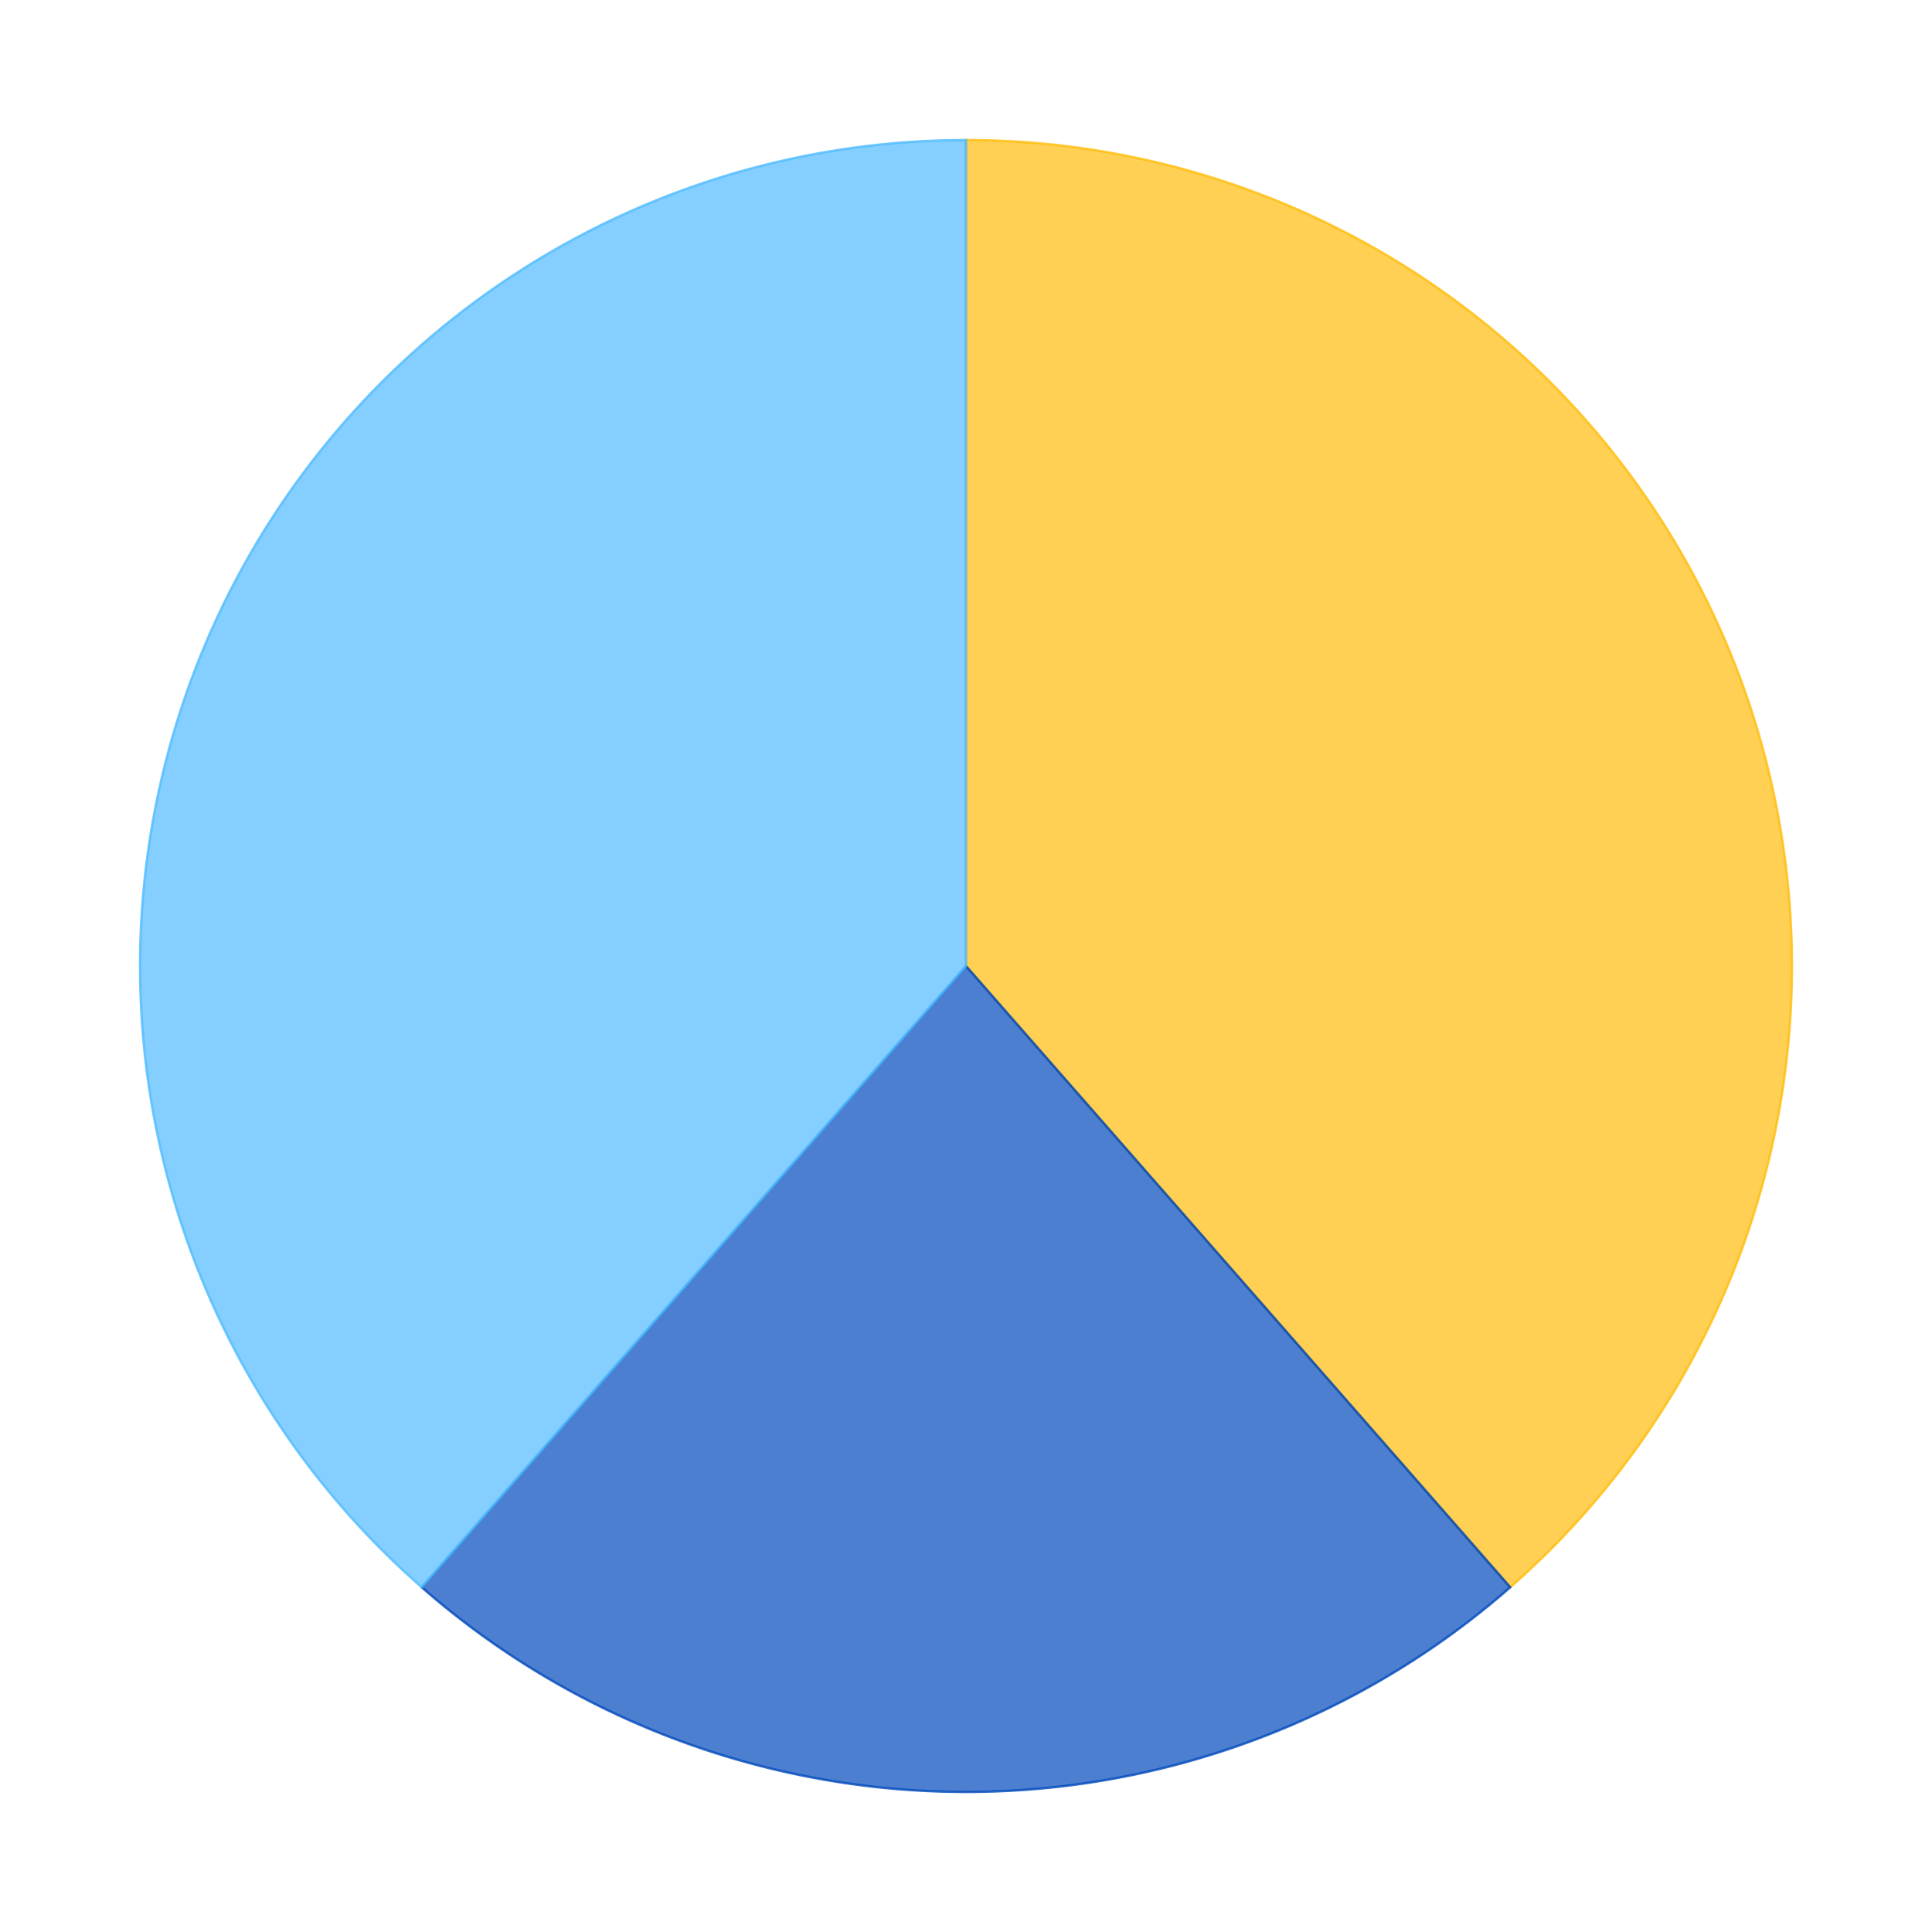 <?xml version='1.0' encoding='utf-8'?>
<svg xmlns="http://www.w3.org/2000/svg" xmlns:xlink="http://www.w3.org/1999/xlink" id="chart-ef08d636-2720-4589-94d8-664b4eb85471" class="pygal-chart" viewBox="0 0 800 800"><!--Generated with pygal 2.4.0 (lxml) ©Kozea 2012-2016 on 2022-05-01--><!--http://pygal.org--><!--http://github.com/Kozea/pygal--><defs><style type="text/css">#chart-ef08d636-2720-4589-94d8-664b4eb85471{-webkit-user-select:none;-webkit-font-smoothing:antialiased;font-family:Consolas,"Liberation Mono",Menlo,Courier,monospace}#chart-ef08d636-2720-4589-94d8-664b4eb85471 .title{font-family:Consolas,"Liberation Mono",Menlo,Courier,monospace;font-size:16px}#chart-ef08d636-2720-4589-94d8-664b4eb85471 .legends .legend text{font-family:Consolas,"Liberation Mono",Menlo,Courier,monospace;font-size:14px}#chart-ef08d636-2720-4589-94d8-664b4eb85471 .axis text{font-family:Consolas,"Liberation Mono",Menlo,Courier,monospace;font-size:10px}#chart-ef08d636-2720-4589-94d8-664b4eb85471 .axis text.major{font-family:Consolas,"Liberation Mono",Menlo,Courier,monospace;font-size:10px}#chart-ef08d636-2720-4589-94d8-664b4eb85471 .text-overlay text.value{font-family:Consolas,"Liberation Mono",Menlo,Courier,monospace;font-size:16px}#chart-ef08d636-2720-4589-94d8-664b4eb85471 .text-overlay text.label{font-family:Consolas,"Liberation Mono",Menlo,Courier,monospace;font-size:10px}#chart-ef08d636-2720-4589-94d8-664b4eb85471 .tooltip{font-family:Consolas,"Liberation Mono",Menlo,Courier,monospace;font-size:14px}#chart-ef08d636-2720-4589-94d8-664b4eb85471 text.no_data{font-family:Consolas,"Liberation Mono",Menlo,Courier,monospace;font-size:64px}
#chart-ef08d636-2720-4589-94d8-664b4eb85471{background-color:transparent}#chart-ef08d636-2720-4589-94d8-664b4eb85471 path,#chart-ef08d636-2720-4589-94d8-664b4eb85471 line,#chart-ef08d636-2720-4589-94d8-664b4eb85471 rect,#chart-ef08d636-2720-4589-94d8-664b4eb85471 circle{-webkit-transition:150ms;-moz-transition:150ms;transition:150ms}#chart-ef08d636-2720-4589-94d8-664b4eb85471 .graph &gt; .background{fill:transparent}#chart-ef08d636-2720-4589-94d8-664b4eb85471 .plot &gt; .background{fill:rgba(255,255,255,1)}#chart-ef08d636-2720-4589-94d8-664b4eb85471 .graph{fill:rgba(0,0,0,.87)}#chart-ef08d636-2720-4589-94d8-664b4eb85471 text.no_data{fill:rgba(0,0,0,1)}#chart-ef08d636-2720-4589-94d8-664b4eb85471 .title{fill:rgba(0,0,0,1)}#chart-ef08d636-2720-4589-94d8-664b4eb85471 .legends .legend text{fill:rgba(0,0,0,.87)}#chart-ef08d636-2720-4589-94d8-664b4eb85471 .legends .legend:hover text{fill:rgba(0,0,0,1)}#chart-ef08d636-2720-4589-94d8-664b4eb85471 .axis .line{stroke:rgba(0,0,0,1)}#chart-ef08d636-2720-4589-94d8-664b4eb85471 .axis .guide.line{stroke:rgba(0,0,0,.54)}#chart-ef08d636-2720-4589-94d8-664b4eb85471 .axis .major.line{stroke:rgba(0,0,0,.87)}#chart-ef08d636-2720-4589-94d8-664b4eb85471 .axis text.major{fill:rgba(0,0,0,1)}#chart-ef08d636-2720-4589-94d8-664b4eb85471 .axis.y .guides:hover .guide.line,#chart-ef08d636-2720-4589-94d8-664b4eb85471 .line-graph .axis.x .guides:hover .guide.line,#chart-ef08d636-2720-4589-94d8-664b4eb85471 .stackedline-graph .axis.x .guides:hover .guide.line,#chart-ef08d636-2720-4589-94d8-664b4eb85471 .xy-graph .axis.x .guides:hover .guide.line{stroke:rgba(0,0,0,1)}#chart-ef08d636-2720-4589-94d8-664b4eb85471 .axis .guides:hover text{fill:rgba(0,0,0,1)}#chart-ef08d636-2720-4589-94d8-664b4eb85471 .reactive{fill-opacity:.7;stroke-opacity:.8}#chart-ef08d636-2720-4589-94d8-664b4eb85471 .ci{stroke:rgba(0,0,0,.87)}#chart-ef08d636-2720-4589-94d8-664b4eb85471 .reactive.active,#chart-ef08d636-2720-4589-94d8-664b4eb85471 .active .reactive{fill-opacity:.8;stroke-opacity:.9;stroke-width:4}#chart-ef08d636-2720-4589-94d8-664b4eb85471 .ci .reactive.active{stroke-width:1.5}#chart-ef08d636-2720-4589-94d8-664b4eb85471 .series text{fill:rgba(0,0,0,1)}#chart-ef08d636-2720-4589-94d8-664b4eb85471 .tooltip rect{fill:rgba(255,255,255,1);stroke:rgba(0,0,0,1);-webkit-transition:opacity 150ms;-moz-transition:opacity 150ms;transition:opacity 150ms}#chart-ef08d636-2720-4589-94d8-664b4eb85471 .tooltip .label{fill:rgba(0,0,0,.87)}#chart-ef08d636-2720-4589-94d8-664b4eb85471 .tooltip .label{fill:rgba(0,0,0,.87)}#chart-ef08d636-2720-4589-94d8-664b4eb85471 .tooltip .legend{font-size:.8em;fill:rgba(0,0,0,.54)}#chart-ef08d636-2720-4589-94d8-664b4eb85471 .tooltip .x_label{font-size:.6em;fill:rgba(0,0,0,1)}#chart-ef08d636-2720-4589-94d8-664b4eb85471 .tooltip .xlink{font-size:.5em;text-decoration:underline}#chart-ef08d636-2720-4589-94d8-664b4eb85471 .tooltip .value{font-size:1.5em}#chart-ef08d636-2720-4589-94d8-664b4eb85471 .bound{font-size:.5em}#chart-ef08d636-2720-4589-94d8-664b4eb85471 .max-value{font-size:.75em;fill:rgba(0,0,0,.54)}#chart-ef08d636-2720-4589-94d8-664b4eb85471 .map-element{fill:rgba(255,255,255,1);stroke:rgba(0,0,0,.54) !important}#chart-ef08d636-2720-4589-94d8-664b4eb85471 .map-element .reactive{fill-opacity:inherit;stroke-opacity:inherit}#chart-ef08d636-2720-4589-94d8-664b4eb85471 .color-0,#chart-ef08d636-2720-4589-94d8-664b4eb85471 .color-0 a:visited{stroke:#FFBD0C;fill:#FFBD0C}#chart-ef08d636-2720-4589-94d8-664b4eb85471 .color-1,#chart-ef08d636-2720-4589-94d8-664b4eb85471 .color-1 a:visited{stroke:#0149bc;fill:#0149bc}#chart-ef08d636-2720-4589-94d8-664b4eb85471 .color-2,#chart-ef08d636-2720-4589-94d8-664b4eb85471 .color-2 a:visited{stroke:#50bbff;fill:#50bbff}#chart-ef08d636-2720-4589-94d8-664b4eb85471 .text-overlay .color-0 text{fill:black}#chart-ef08d636-2720-4589-94d8-664b4eb85471 .text-overlay .color-1 text{fill:black}#chart-ef08d636-2720-4589-94d8-664b4eb85471 .text-overlay .color-2 text{fill:black}
#chart-ef08d636-2720-4589-94d8-664b4eb85471 text.no_data{text-anchor:middle}#chart-ef08d636-2720-4589-94d8-664b4eb85471 .guide.line{fill:none}#chart-ef08d636-2720-4589-94d8-664b4eb85471 .centered{text-anchor:middle}#chart-ef08d636-2720-4589-94d8-664b4eb85471 .title{text-anchor:middle}#chart-ef08d636-2720-4589-94d8-664b4eb85471 .legends .legend text{fill-opacity:1}#chart-ef08d636-2720-4589-94d8-664b4eb85471 .axis.x text{text-anchor:middle}#chart-ef08d636-2720-4589-94d8-664b4eb85471 .axis.x:not(.web) text[transform]{text-anchor:start}#chart-ef08d636-2720-4589-94d8-664b4eb85471 .axis.x:not(.web) text[transform].backwards{text-anchor:end}#chart-ef08d636-2720-4589-94d8-664b4eb85471 .axis.y text{text-anchor:end}#chart-ef08d636-2720-4589-94d8-664b4eb85471 .axis.y text[transform].backwards{text-anchor:start}#chart-ef08d636-2720-4589-94d8-664b4eb85471 .axis.y2 text{text-anchor:start}#chart-ef08d636-2720-4589-94d8-664b4eb85471 .axis.y2 text[transform].backwards{text-anchor:end}#chart-ef08d636-2720-4589-94d8-664b4eb85471 .axis .guide.line{stroke-dasharray:4,4}#chart-ef08d636-2720-4589-94d8-664b4eb85471 .axis .major.guide.line{stroke-dasharray:6,6}#chart-ef08d636-2720-4589-94d8-664b4eb85471 .horizontal .axis.y .guide.line,#chart-ef08d636-2720-4589-94d8-664b4eb85471 .horizontal .axis.y2 .guide.line,#chart-ef08d636-2720-4589-94d8-664b4eb85471 .vertical .axis.x .guide.line{opacity:0}#chart-ef08d636-2720-4589-94d8-664b4eb85471 .horizontal .axis.always_show .guide.line,#chart-ef08d636-2720-4589-94d8-664b4eb85471 .vertical .axis.always_show .guide.line{opacity:1 !important}#chart-ef08d636-2720-4589-94d8-664b4eb85471 .axis.y .guides:hover .guide.line,#chart-ef08d636-2720-4589-94d8-664b4eb85471 .axis.y2 .guides:hover .guide.line,#chart-ef08d636-2720-4589-94d8-664b4eb85471 .axis.x .guides:hover .guide.line{opacity:1}#chart-ef08d636-2720-4589-94d8-664b4eb85471 .axis .guides:hover text{opacity:1}#chart-ef08d636-2720-4589-94d8-664b4eb85471 .nofill{fill:none}#chart-ef08d636-2720-4589-94d8-664b4eb85471 .subtle-fill{fill-opacity:.2}#chart-ef08d636-2720-4589-94d8-664b4eb85471 .dot{stroke-width:1px;fill-opacity:1}#chart-ef08d636-2720-4589-94d8-664b4eb85471 .dot.active{stroke-width:5px}#chart-ef08d636-2720-4589-94d8-664b4eb85471 .dot.negative{fill:transparent}#chart-ef08d636-2720-4589-94d8-664b4eb85471 text,#chart-ef08d636-2720-4589-94d8-664b4eb85471 tspan{stroke:none !important}#chart-ef08d636-2720-4589-94d8-664b4eb85471 .series text.active{opacity:1}#chart-ef08d636-2720-4589-94d8-664b4eb85471 .tooltip rect{fill-opacity:.95;stroke-width:.5}#chart-ef08d636-2720-4589-94d8-664b4eb85471 .tooltip text{fill-opacity:1}#chart-ef08d636-2720-4589-94d8-664b4eb85471 .showable{visibility:hidden}#chart-ef08d636-2720-4589-94d8-664b4eb85471 .showable.shown{visibility:visible}#chart-ef08d636-2720-4589-94d8-664b4eb85471 .gauge-background{fill:rgba(229,229,229,1);stroke:none}#chart-ef08d636-2720-4589-94d8-664b4eb85471 .bg-lines{stroke:transparent;stroke-width:2px}</style><script type="text/javascript">window.pygal = window.pygal || {};window.pygal.config = window.pygal.config || {};window.pygal.config['ef08d636-2720-4589-94d8-664b4eb85471'] = {"allow_interruptions": false, "box_mode": "extremes", "classes": ["pygal-chart"], "css": ["file://style.css", "file://graph.css"], "defs": [], "disable_xml_declaration": false, "dots_size": 2.5, "dynamic_print_values": false, "explicit_size": false, "fill": false, "force_uri_protocol": "https", "formatter": null, "half_pie": false, "height": 800, "include_x_axis": false, "inner_radius": 0, "interpolate": null, "interpolation_parameters": {}, "interpolation_precision": 250, "inverse_y_axis": false, "js": ["//kozea.github.io/pygal.js/2.0.x/pygal-tooltips.min.js"], "legend_at_bottom": false, "legend_at_bottom_columns": null, "legend_box_size": 12, "logarithmic": false, "margin": 20, "margin_bottom": null, "margin_left": null, "margin_right": null, "margin_top": null, "max_scale": 16, "min_scale": 4, "missing_value_fill_truncation": "x", "no_data_text": "No data", "no_prefix": false, "order_min": null, "pretty_print": false, "print_labels": false, "print_values": false, "print_values_position": "center", "print_zeroes": true, "range": null, "rounded_bars": null, "secondary_range": null, "show_dots": true, "show_legend": false, "show_minor_x_labels": true, "show_minor_y_labels": true, "show_only_major_dots": false, "show_x_guides": false, "show_x_labels": true, "show_y_guides": true, "show_y_labels": true, "spacing": 10, "stack_from_top": false, "strict": false, "stroke": true, "stroke_style": null, "style": {"background": "transparent", "ci_colors": [], "colors": ["#FFBD0C", "#0149bc", "#50bbff"], "font_family": "Consolas, \"Liberation Mono\", Menlo, Courier, monospace", "foreground": "rgba(0, 0, 0, .87)", "foreground_strong": "rgba(0, 0, 0, 1)", "foreground_subtle": "rgba(0, 0, 0, .54)", "guide_stroke_dasharray": "4,4", "label_font_family": "Consolas, \"Liberation Mono\", Menlo, Courier, monospace", "label_font_size": 10, "legend_font_family": "Consolas, \"Liberation Mono\", Menlo, Courier, monospace", "legend_font_size": 14, "major_guide_stroke_dasharray": "6,6", "major_label_font_family": "Consolas, \"Liberation Mono\", Menlo, Courier, monospace", "major_label_font_size": 10, "no_data_font_family": "Consolas, \"Liberation Mono\", Menlo, Courier, monospace", "no_data_font_size": 64, "opacity": ".7", "opacity_hover": ".8", "plot_background": "rgba(255, 255, 255, 1)", "stroke_opacity": ".8", "stroke_opacity_hover": ".9", "title_font_family": "Consolas, \"Liberation Mono\", Menlo, Courier, monospace", "title_font_size": 16, "tooltip_font_family": "Consolas, \"Liberation Mono\", Menlo, Courier, monospace", "tooltip_font_size": 14, "transition": "150ms", "value_background": "rgba(229, 229, 229, 1)", "value_colors": [], "value_font_family": "Consolas, \"Liberation Mono\", Menlo, Courier, monospace", "value_font_size": 16, "value_label_font_family": "Consolas, \"Liberation Mono\", Menlo, Courier, monospace", "value_label_font_size": 10}, "title": null, "tooltip_border_radius": 0, "tooltip_fancy_mode": true, "truncate_label": null, "truncate_legend": null, "width": 800, "x_label_rotation": 0, "x_labels": null, "x_labels_major": null, "x_labels_major_count": null, "x_labels_major_every": null, "x_title": null, "xrange": null, "y_label_rotation": 0, "y_labels": null, "y_labels_major": null, "y_labels_major_count": null, "y_labels_major_every": null, "y_title": null, "zero": 0, "legends": ["Sunny days", "Days with precipitation", "Cloudy days"]}</script><script type="text/javascript" xlink:href="https://kozea.github.io/pygal.js/2.0.x/pygal-tooltips.min.js"/></defs><title>Pygal</title><g class="graph pie-graph vertical"><rect x="0" y="0" width="800" height="800" class="background"/><g transform="translate(20, 20)" class="plot"><rect x="0" y="0" width="760" height="760" class="background"/><g class="series serie-0 color-0"><g class="slices"><g class="slice"><path d="M380 38 A342 342 0 0 1 605.365 637.244 L380 380 A0 0 0 0 0 380 380 z" class="slice reactive tooltip-trigger"/><desc class="value">18.82</desc><desc class="x centered">540.0552513310279</desc><desc class="y centered">319.8060092587183</desc></g></g></g><g class="series serie-1 color-1"><g class="slices"><g class="slice"><path d="M605.365 637.244 A342 342 0 0 1 154.635 637.244 L380 380 A0 0 0 0 0 380 380 z" class="slice reactive tooltip-trigger"/><desc class="value">11.18</desc><desc class="x centered">380.0</desc><desc class="y centered">551.0</desc></g></g></g><g class="series serie-2 color-2"><g class="slices"><g class="slice"><path d="M154.635 637.244 A342 342 0 0 1 380 38 L380 380 A0 0 0 0 0 380 380 z" class="slice reactive tooltip-trigger"/><desc class="value">18.82</desc><desc class="x centered">219.94474866897212</desc><desc class="y centered">319.80600925871835</desc></g></g></g></g><g class="titles"/><g transform="translate(20, 20)" class="plot overlay"><g class="series serie-0 color-0"/><g class="series serie-1 color-1"/><g class="series serie-2 color-2"/></g><g transform="translate(20, 20)" class="plot text-overlay"><g class="series serie-0 color-0"/><g class="series serie-1 color-1"/><g class="series serie-2 color-2"/></g><g transform="translate(20, 20)" class="plot tooltip-overlay"><g transform="translate(0 0)" style="opacity: 0" class="tooltip"><rect rx="0" ry="0" width="0" height="0" class="tooltip-box"/><g class="text"/></g></g></g></svg>